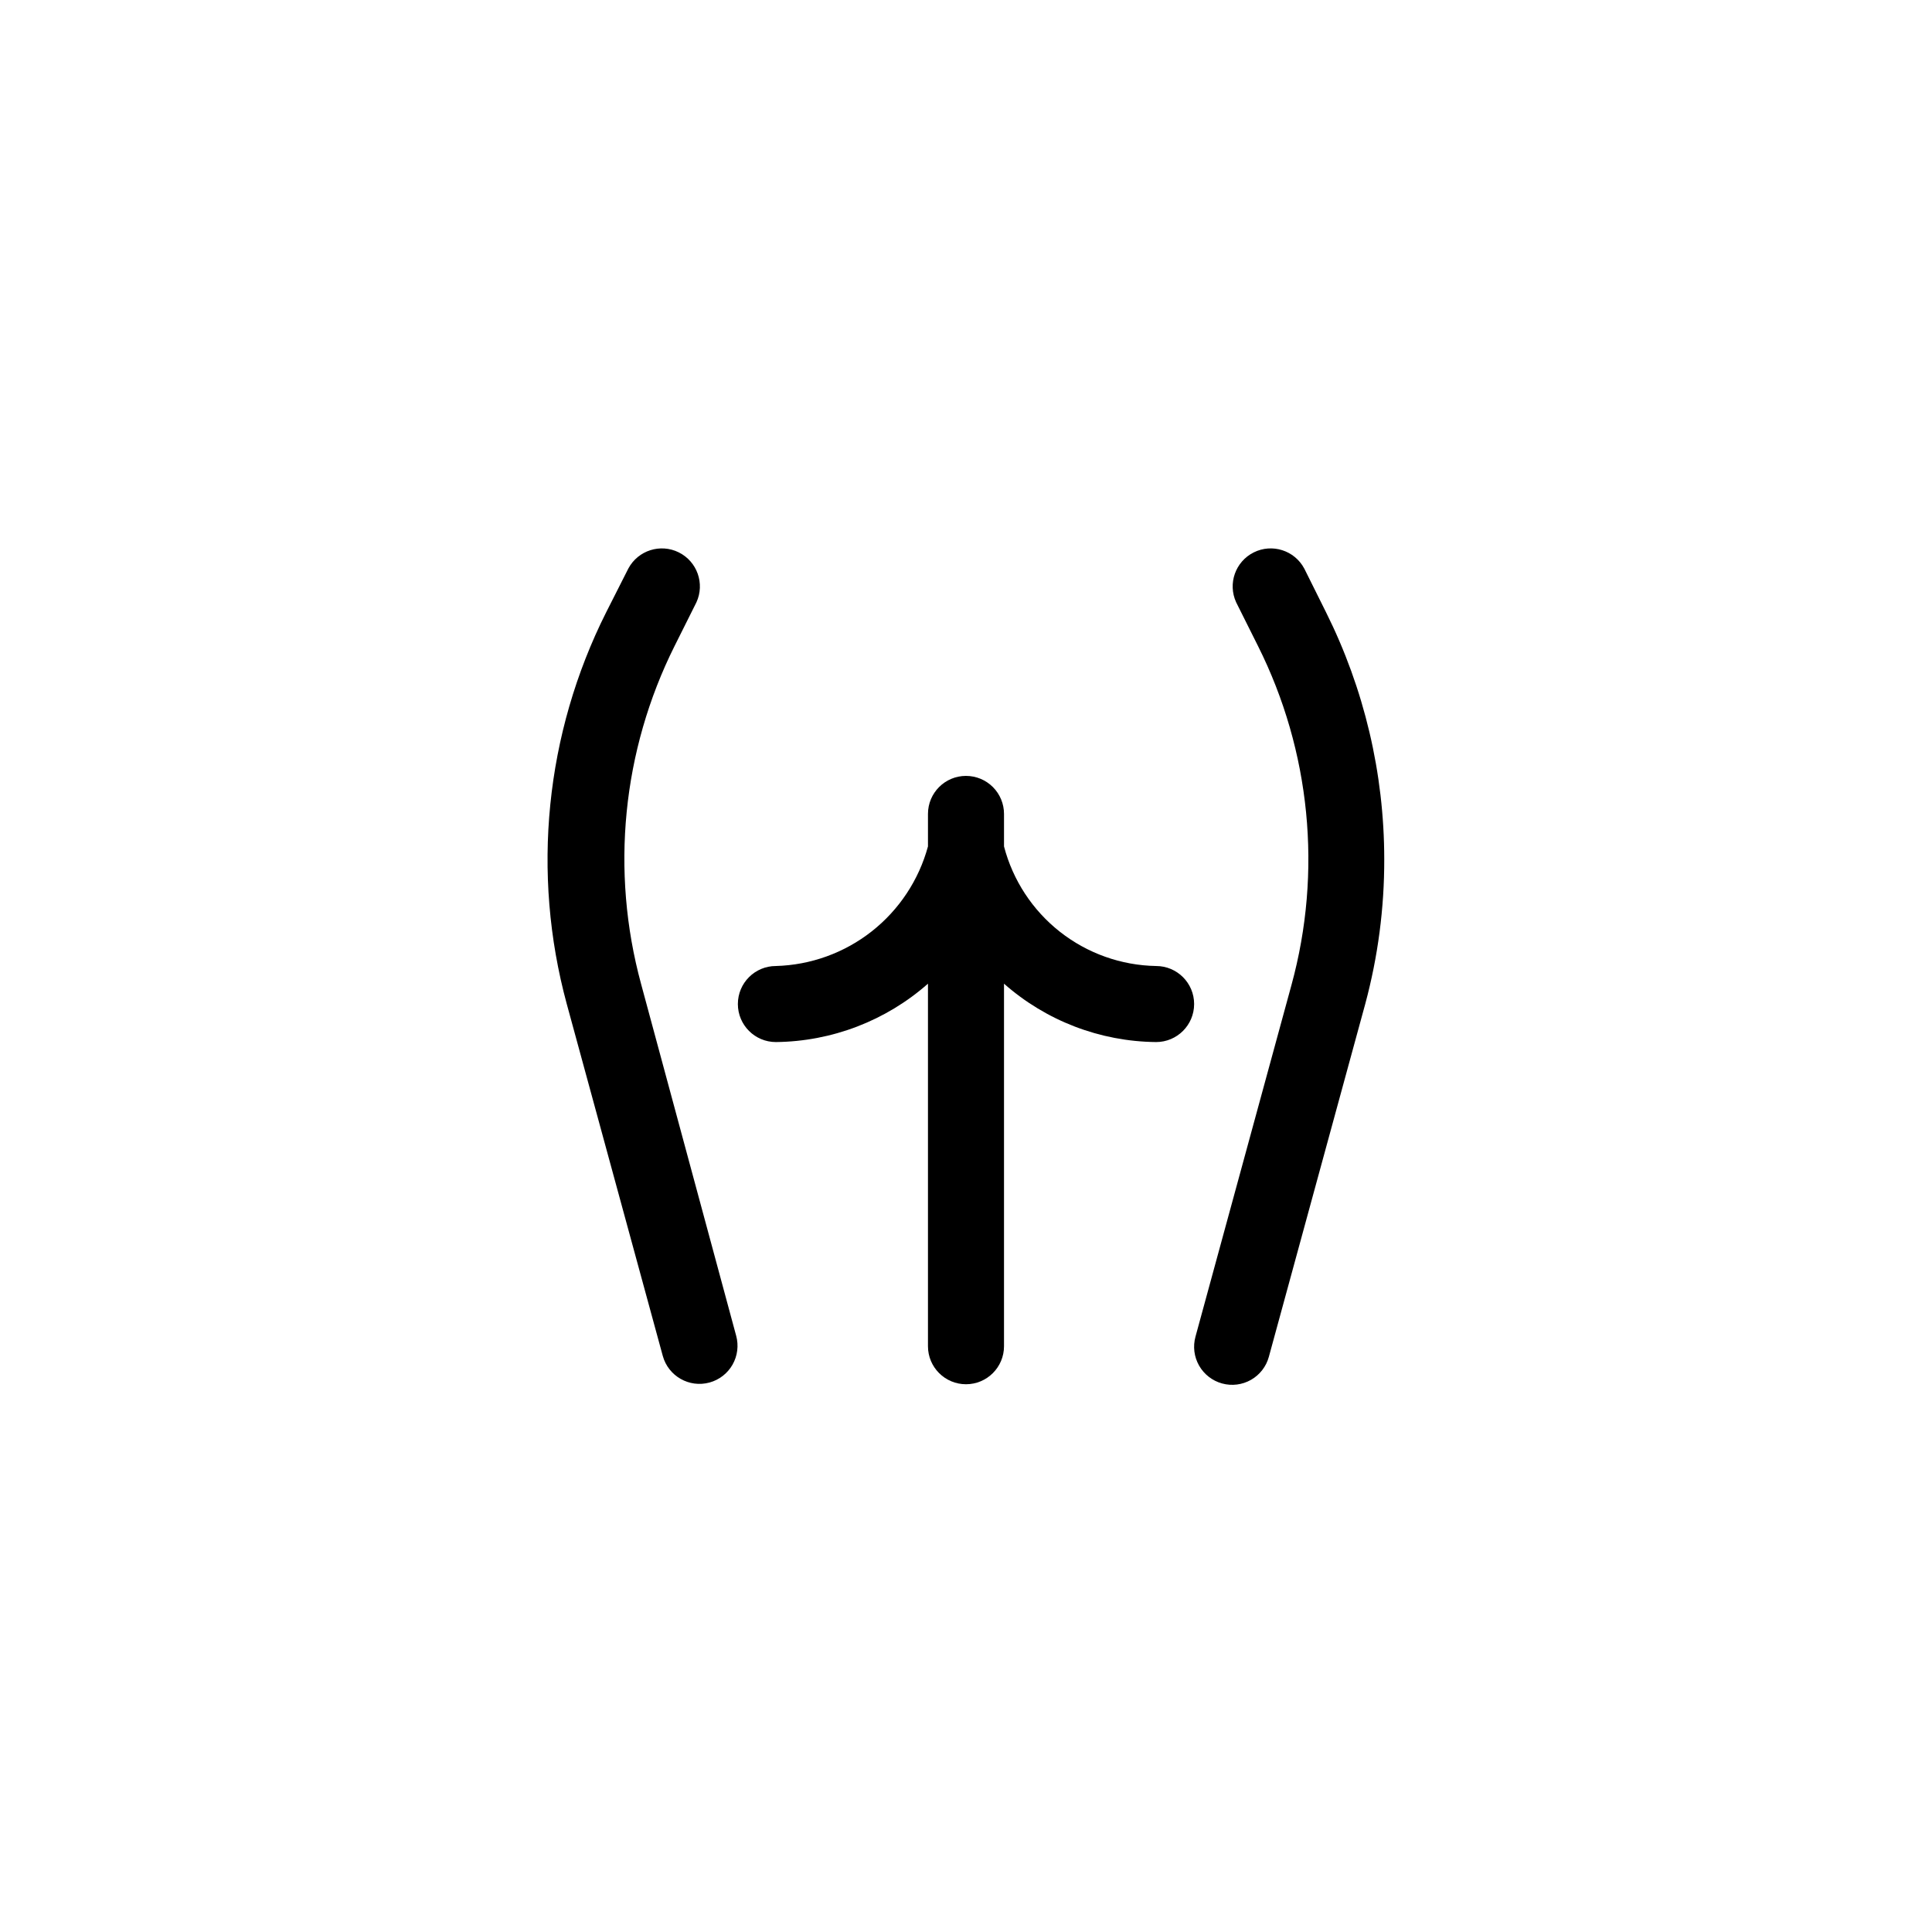 <?xml version="1.0" encoding="UTF-8"?>
<!-- Uploaded to: ICON Repo, www.iconrepo.com, Generator: ICON Repo Mixer Tools -->
<svg fill="#000000" width="800px" height="800px" version="1.1" viewBox="144 144 512 512" xmlns="http://www.w3.org/2000/svg">
 <g>
  <path d="m400 349.62c-5.566 0-10.078 4.512-10.078 10.078v8.613c-2.422 8.91-7.648 16.805-14.91 22.516-7.258 5.707-16.164 8.922-25.395 9.176-5.566 0-10.074 4.512-10.074 10.074 0 5.566 4.508 10.078 10.074 10.078 14.855-0.156 29.16-5.644 40.305-15.469v96.078c0 5.562 4.512 10.074 10.078 10.074 5.562 0 10.074-4.512 10.074-10.074v-96.078c11.141 9.832 25.449 15.324 40.305 15.469 5.566 0 10.078-4.512 10.078-10.078 0-5.562-4.512-10.074-10.078-10.074-9.254-0.164-18.203-3.348-25.48-9.066-7.277-5.723-12.484-13.668-14.824-22.625v-8.613c0-2.676-1.062-5.238-2.949-7.125-1.891-1.891-4.453-2.953-7.125-2.953z"/>
  <path d="m510.84 371.68c-0.012-22.734-5.305-45.156-15.465-65.496l-5.742-11.539-0.004 0.004c-2.57-4.797-8.488-6.684-13.363-4.262-4.875 2.426-6.945 8.281-4.672 13.23l5.793 11.586c13.926 27.828 17.082 59.816 8.867 89.828l-25.441 93.203v0.004c-0.711 2.578-0.367 5.332 0.957 7.66 1.324 2.324 3.516 4.027 6.098 4.734 2.578 0.707 5.332 0.363 7.656-0.957 2.324-1.324 4.031-3.519 4.734-6.098l25.543-93.508c3.375-12.516 5.07-25.426 5.039-38.391z"/>
  <path d="m294.2 410.07 25.441 93.254c1.477 5.371 7.023 8.531 12.395 7.055 2.578-0.707 4.769-2.41 6.094-4.734 1.32-2.324 1.668-5.082 0.961-7.66l-25.191-93.203c-8.152-29.934-4.996-61.824 8.867-89.578l5.793-11.586c2.273-4.949 0.203-10.805-4.672-13.23-4.875-2.422-10.793-0.535-13.363 4.262l-5.894 11.637c-16.129 32.133-19.844 69.086-10.43 103.79z"/>
 </g>
</svg>